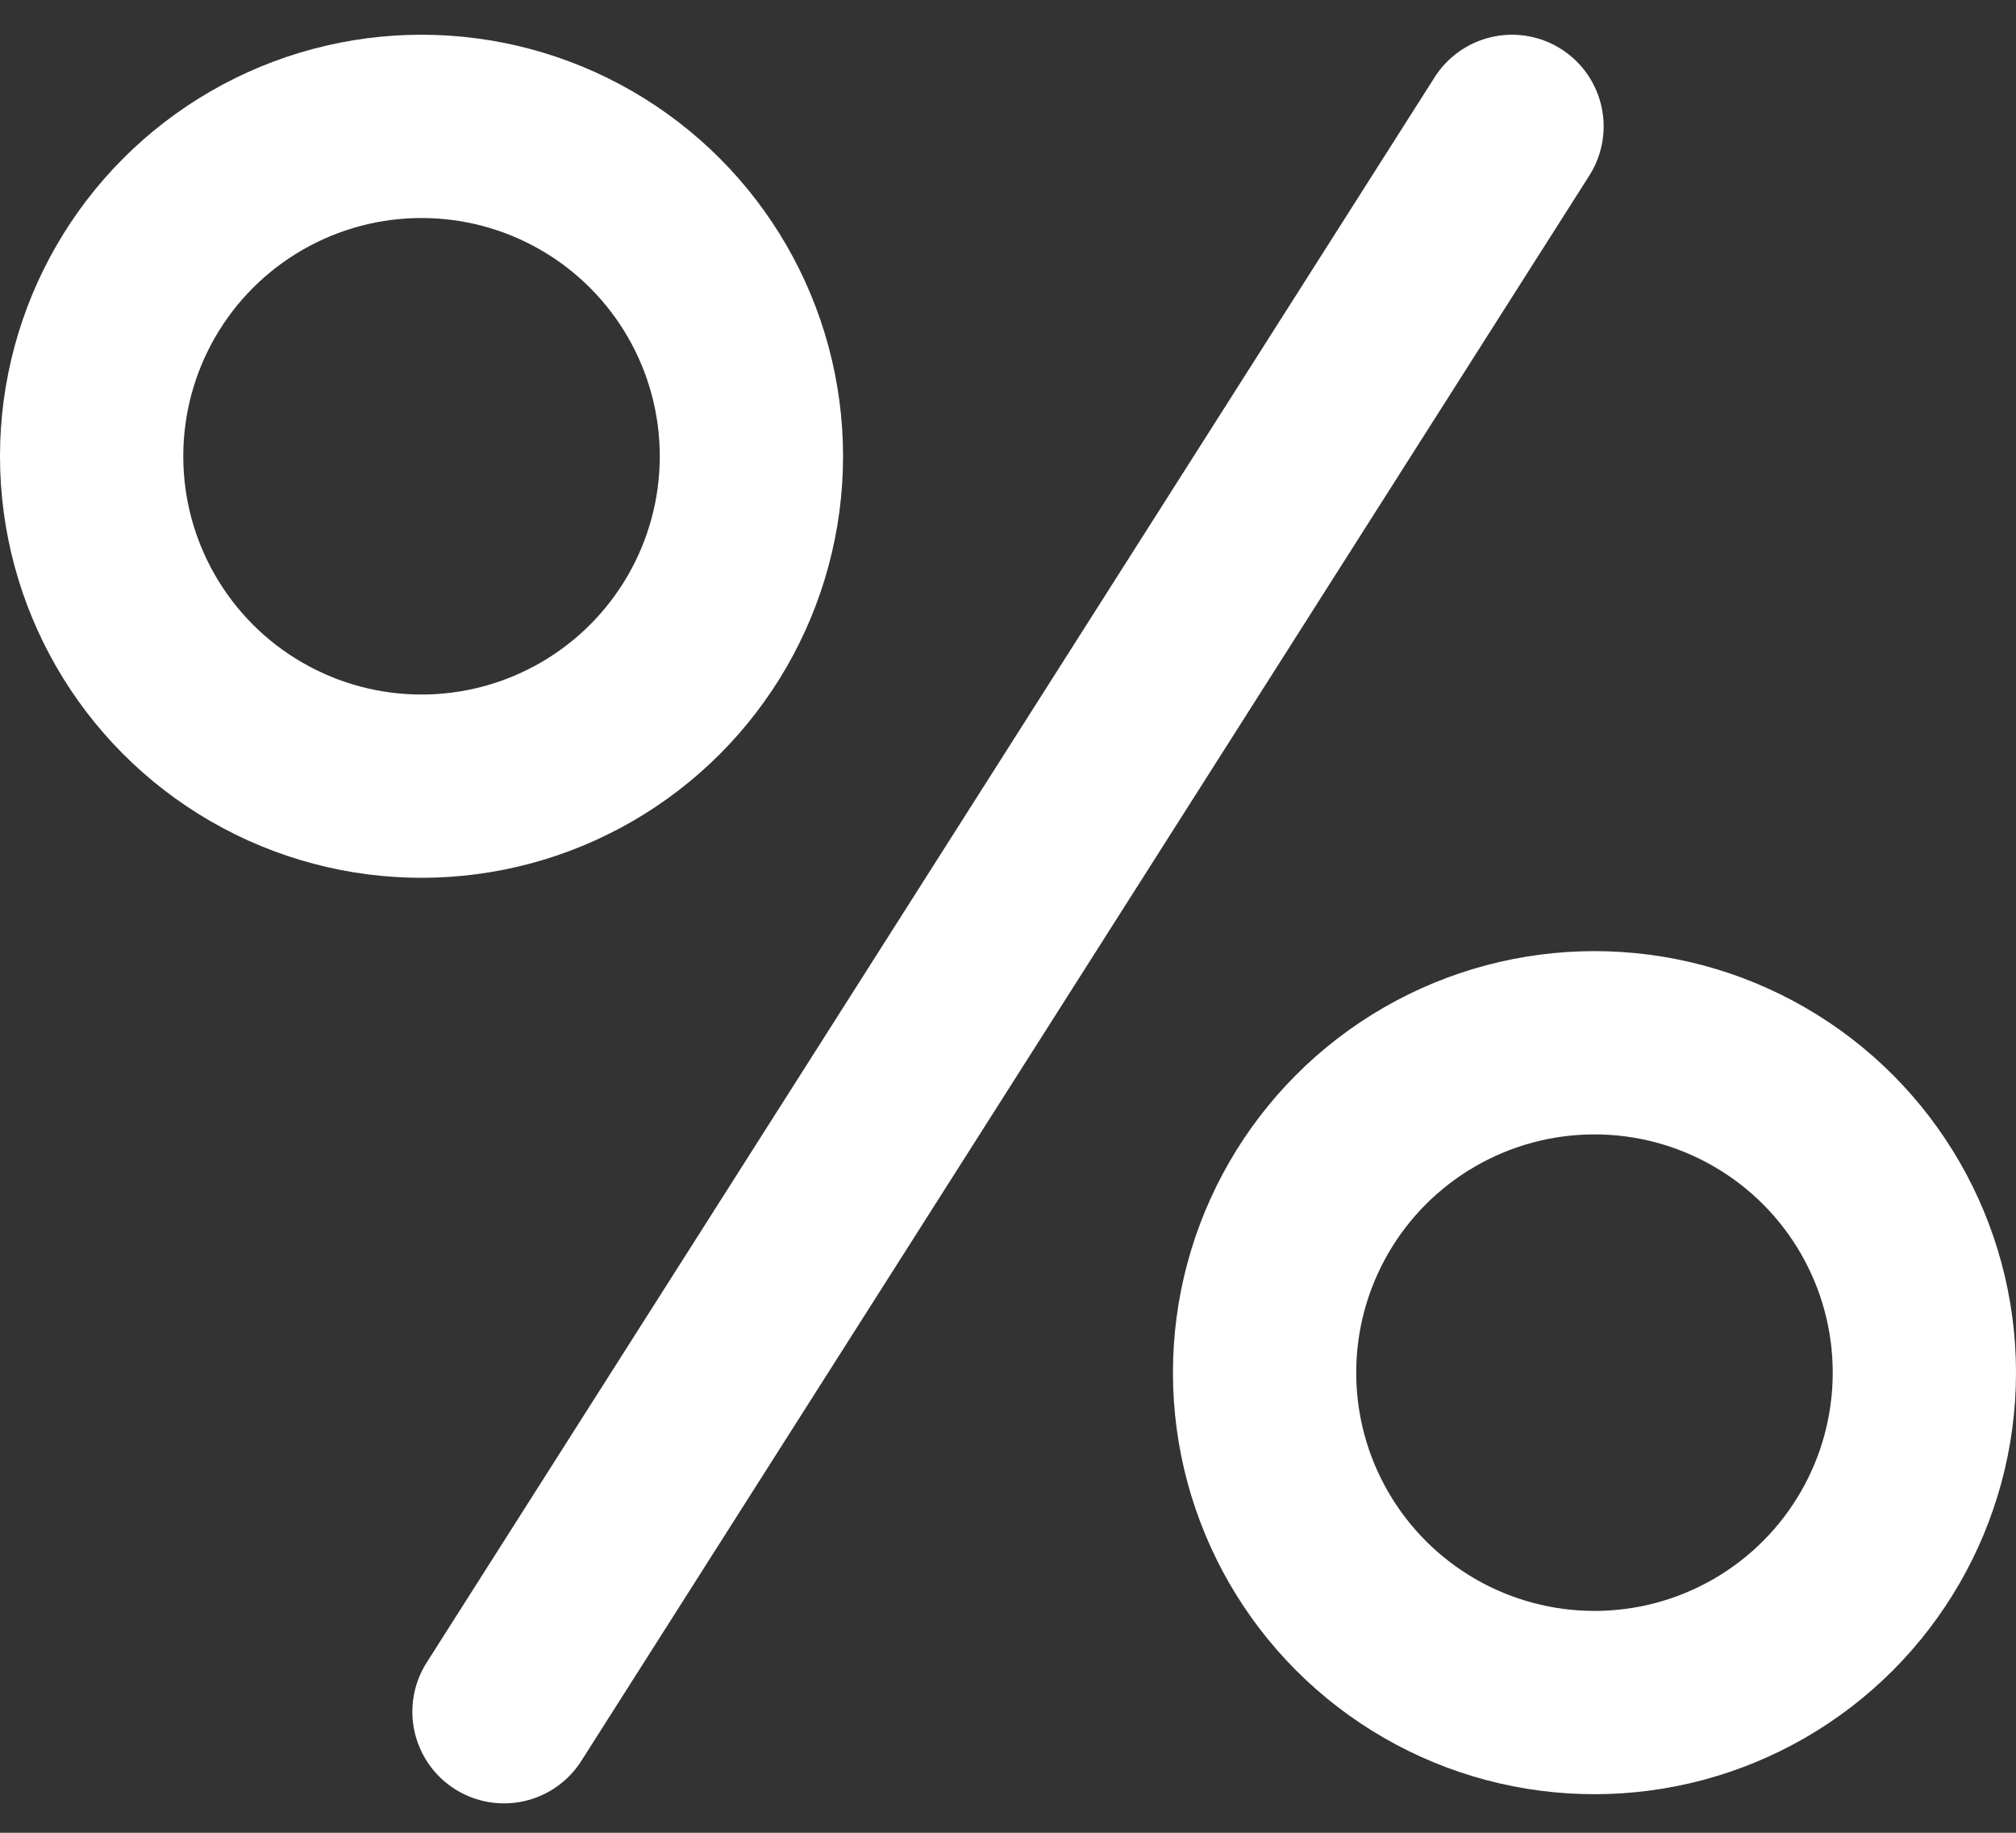 <?xml version="1.0" encoding="utf-8"?>
<!-- Generator: Adobe Illustrator 25.0.0, SVG Export Plug-In . SVG Version: 6.00 Build 0)  -->
<svg version="1.1" id="Ebene_1" xmlns="http://www.w3.org/2000/svg" xmlns:xlink="http://www.w3.org/1999/xlink" x="0px" y="0px"
	 viewBox="0 0 22 20" style="enable-background:new 0 0 22 20;" xml:space="preserve">
<rect x="0" y="0" width="22" height="20" fill="#333333" stroke="none"/>
<style type="text/css">
	.st0{fill:#FFFFFF;stroke:#FFFFFF;stroke-width:2;stroke-linecap:round;stroke-linejoin:round;}
	.st1{fill:none;stroke:#FFFFFF;stroke-width:2;stroke-linecap:round;stroke-linejoin:round;}
</style>
<g id="Gruppe_1471" transform="translate(-313 -241.621)">
	<line id="Linie_110" class="st0" x1="329.5" y1="243" x2="318.5" y2="260.3"/>
	<circle id="Ellipse_304" class="st1" cx="317.6" cy="246.6" r="3.6"/>
	<circle id="Ellipse_305" class="st1" cx="330.4" cy="256.6" r="3.6"/>
</g>
</svg>

